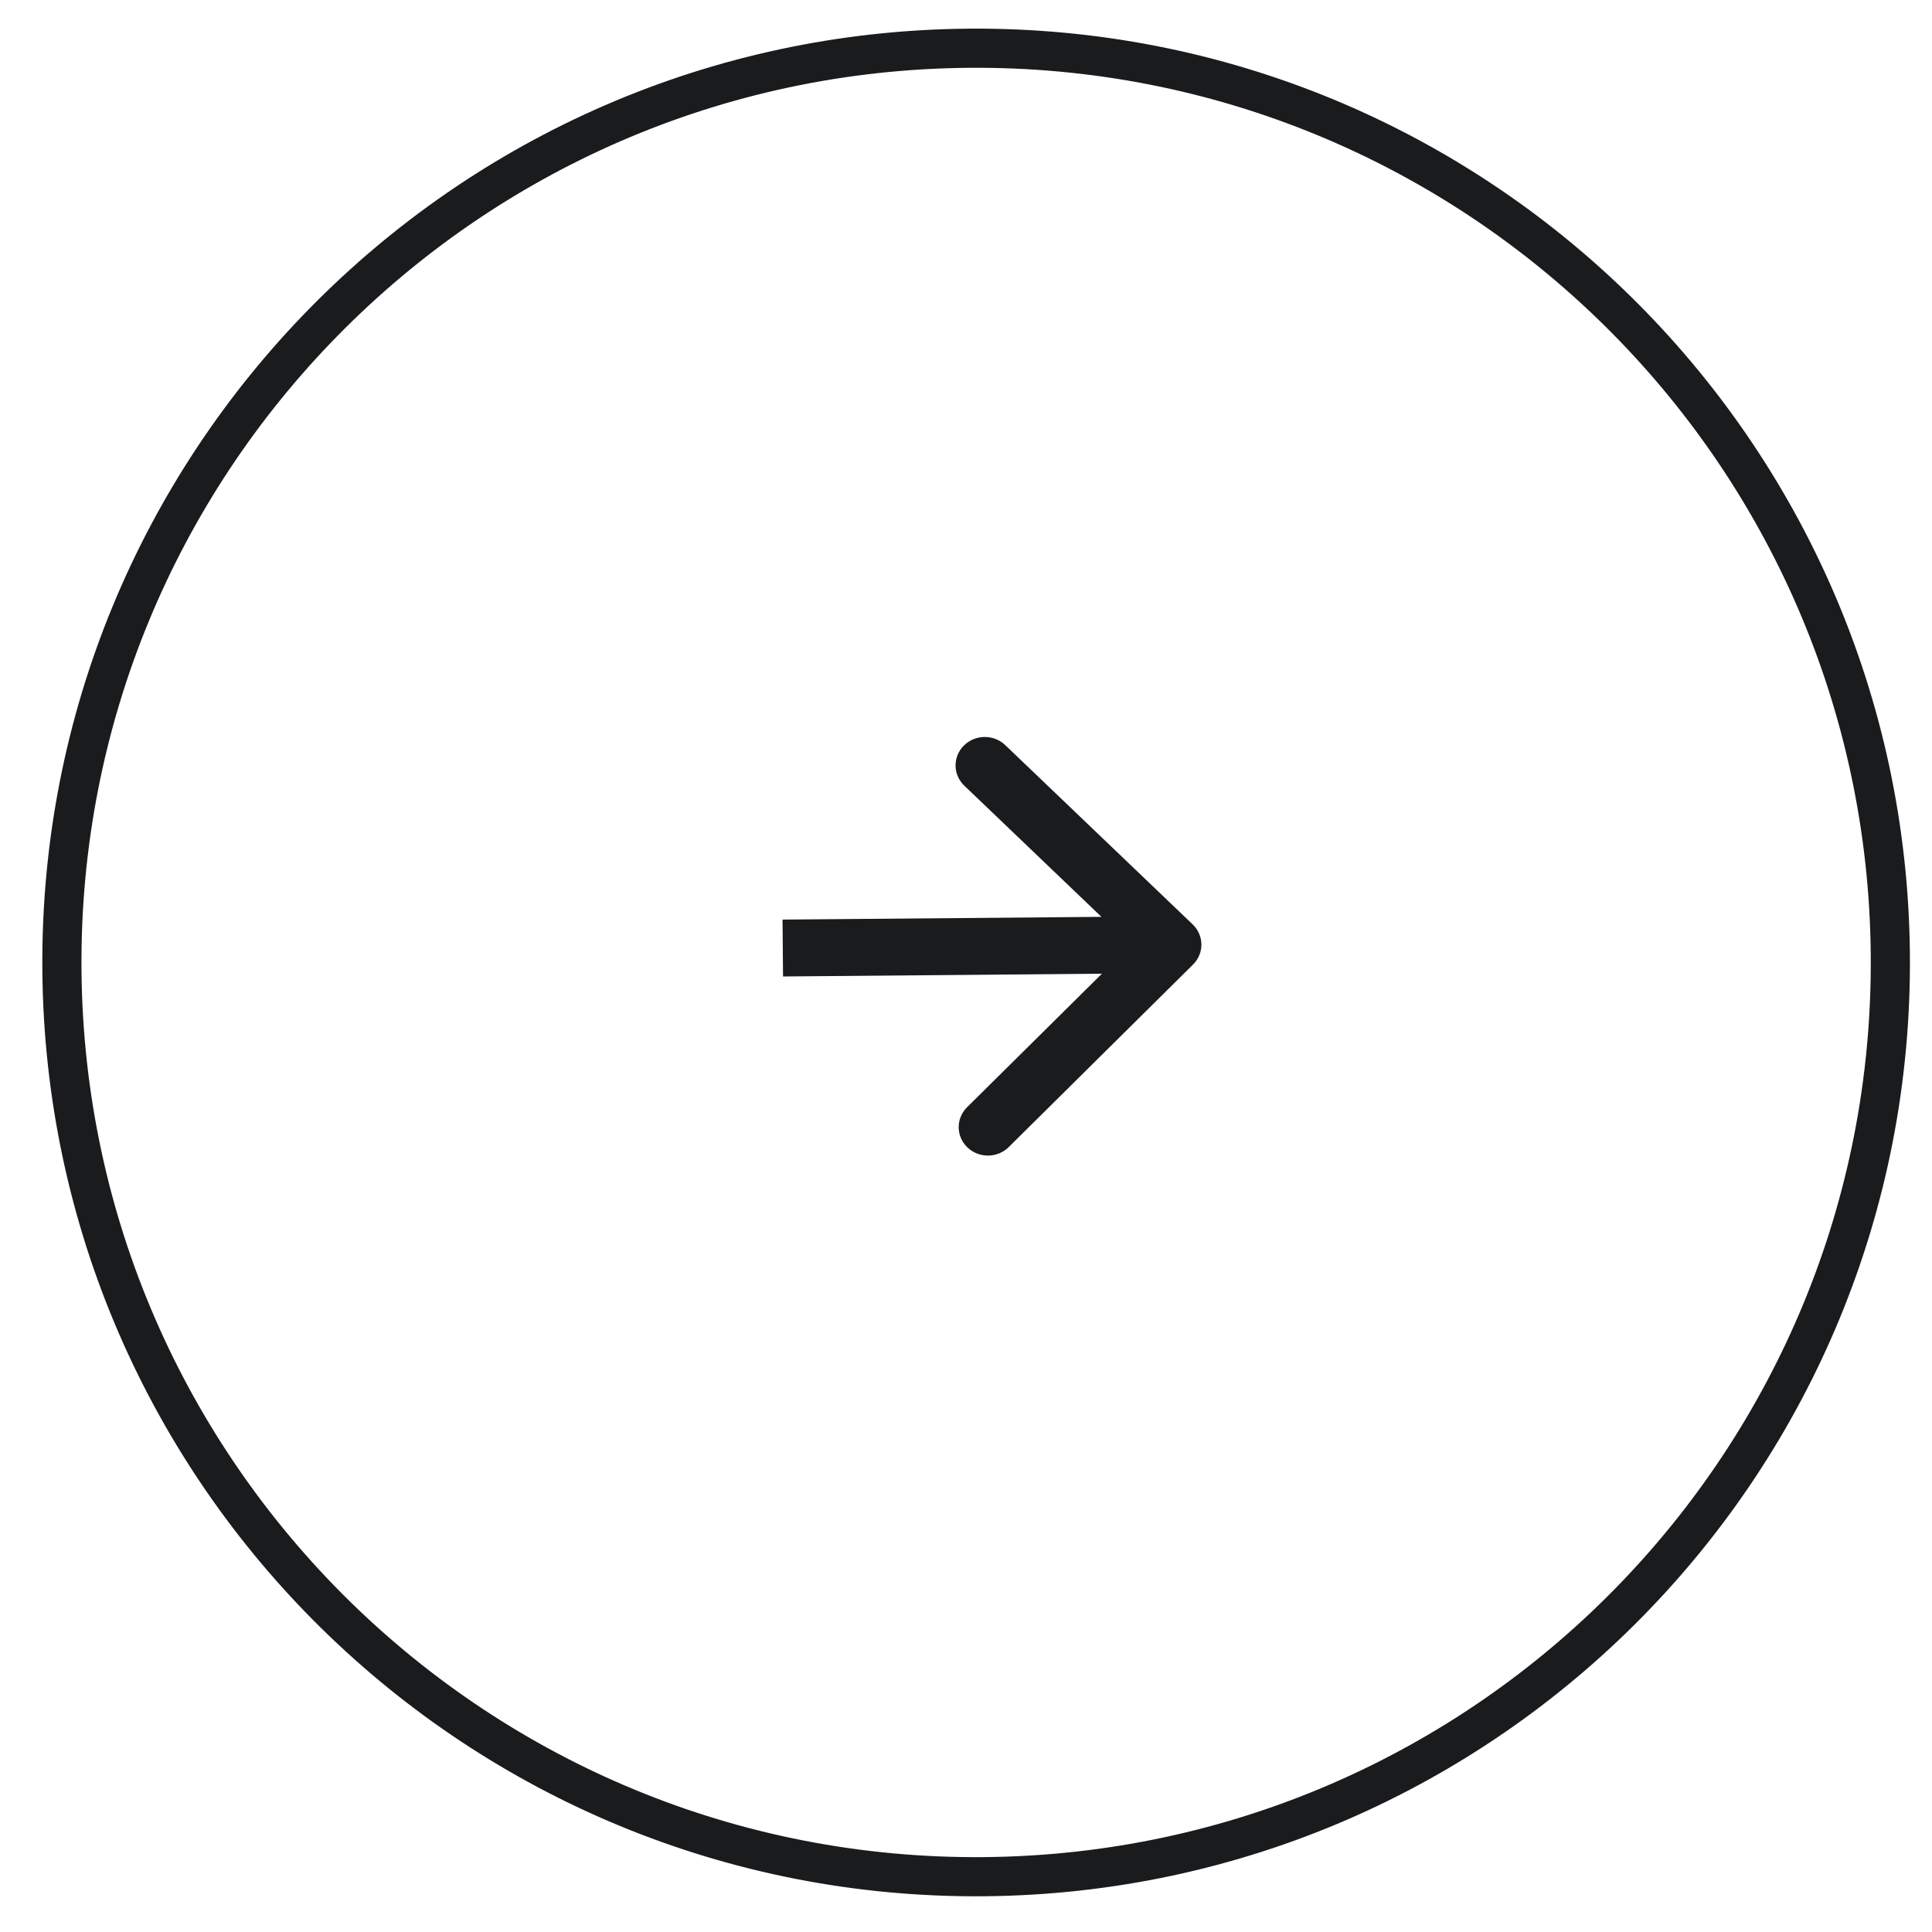 <?xml version="1.0" encoding="UTF-8"?> <svg xmlns="http://www.w3.org/2000/svg" width="50" height="50" viewBox="0 0 50 50" fill="none"><path fill-rule="evenodd" clip-rule="evenodd" d="M25.062 1.755C37.849 1.644 48.305 11.921 48.415 24.708C48.526 37.495 38.25 47.951 25.462 48.062C12.675 48.172 2.219 37.896 2.109 25.108C1.998 12.321 12.274 1.865 25.062 1.755ZM25.053 0.742C38.4 0.626 49.313 11.352 49.428 24.699C49.544 38.046 38.818 48.959 25.471 49.075C12.124 49.19 1.211 38.464 1.096 25.117C0.98 11.771 11.706 0.857 25.053 0.742Z" fill="#191B1D"></path><path fill-rule="evenodd" clip-rule="evenodd" d="M26.106 29.686L30.875 24.963C31.168 24.674 31.164 24.208 30.866 23.923L26.016 19.284C25.718 18.999 25.239 19.003 24.947 19.293C24.654 19.583 24.658 20.048 24.956 20.333L28.505 23.728L20.252 23.799L20.265 25.271L28.518 25.199L25.028 28.655C24.735 28.945 24.739 29.411 25.037 29.695C25.334 29.98 25.813 29.976 26.106 29.686Z" fill="#191B1D"></path></svg> 